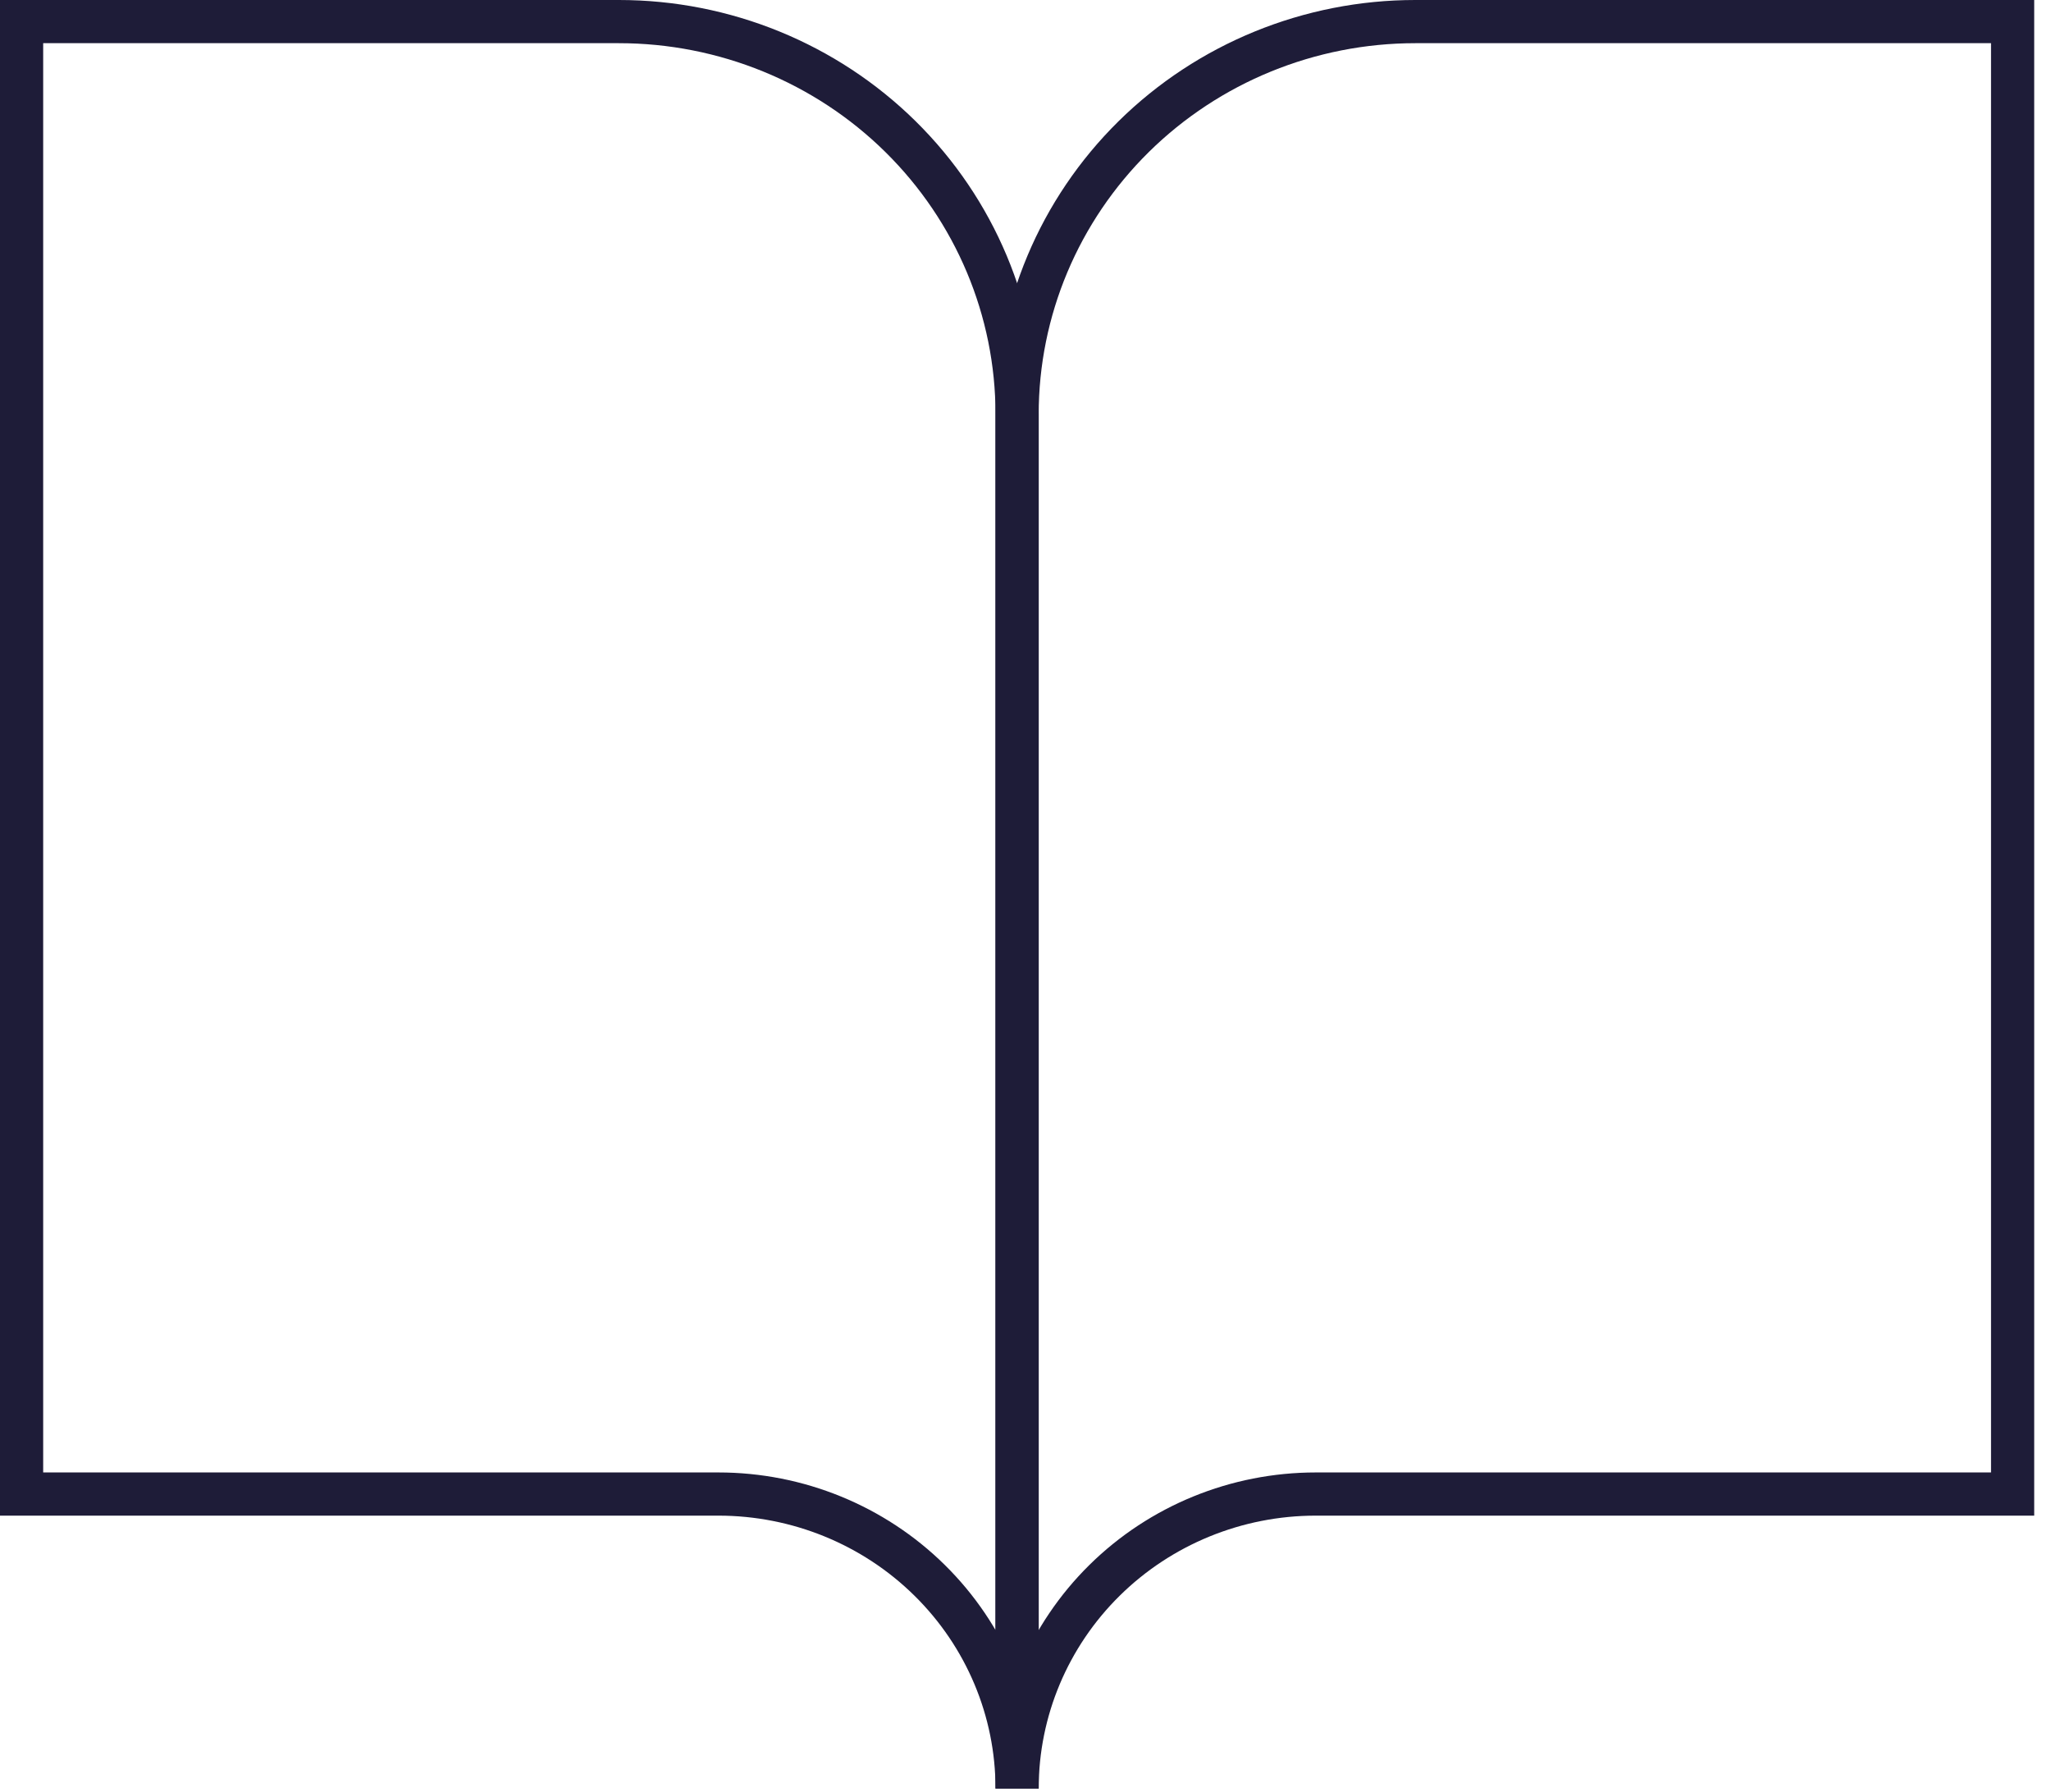 <svg xmlns="http://www.w3.org/2000/svg" width="95" height="83" viewBox="0 0 95 83" fill="none"><path d="M1 1H28.667C33.558 1 38.25 2.916 41.709 6.326C45.168 9.737 47.111 14.362 47.111 19.185V82.832C47.111 79.215 45.654 75.746 43.059 73.188C40.465 70.63 36.947 69.193 33.278 69.193H1V1Z" stroke="#1E1C38" stroke-width="2" stroke-linecap="round"></path><path d="M93.222 1H65.555C60.664 1 55.972 2.916 52.513 6.326C49.054 9.737 47.111 14.362 47.111 19.185V82.832C47.111 79.215 48.569 75.746 51.163 73.188C53.757 70.63 57.276 69.193 60.944 69.193H93.222V1Z" stroke="#1E1C38" stroke-width="2" stroke-linecap="round"></path></svg>